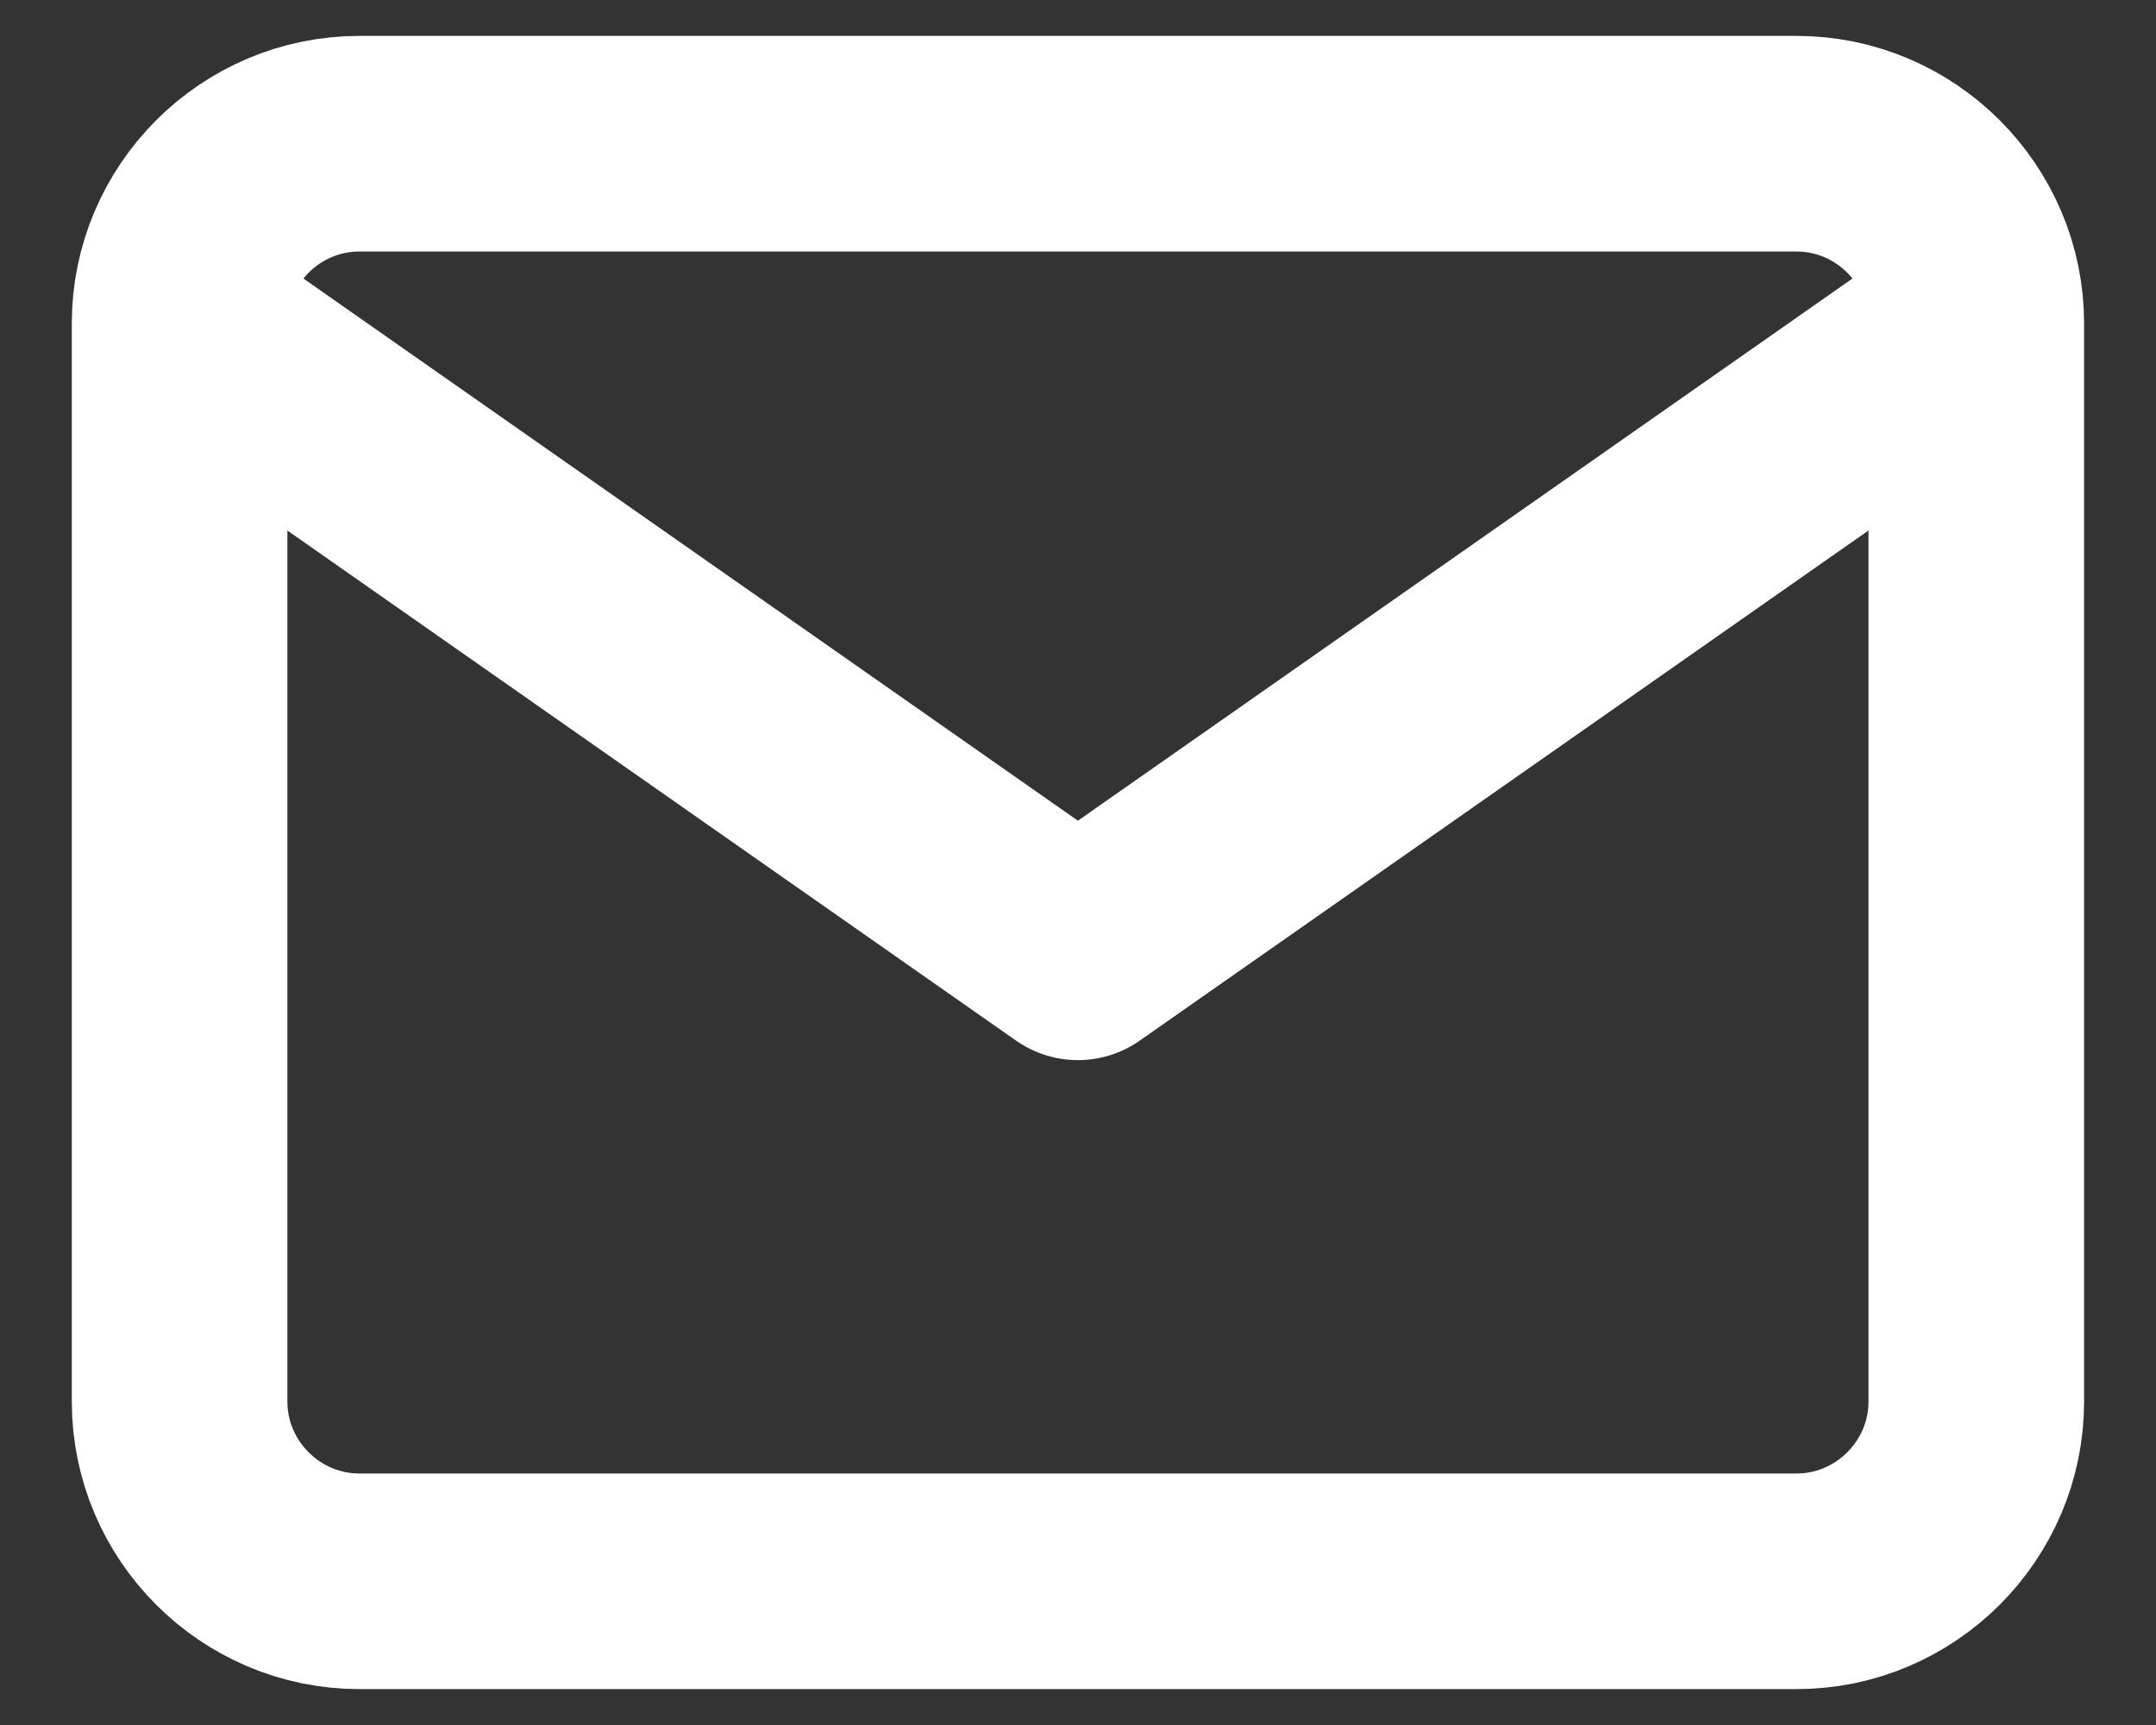 <svg width="20" height="16" viewBox="0 0 20 16" fill="none" xmlns="http://www.w3.org/2000/svg">
<rect x="0" y="0" width="20" height="16" fill="#333333" stroke="none"/>
<path d="M18.333 3C18.333 2.083 17.583 1.333 16.666 1.333H3.333C2.416 1.333 1.666 2.083 1.666 3M18.333 3V13C18.333 13.917 17.583 14.667 16.666 14.667H3.333C2.416 14.667 1.666 13.917 1.666 13V3M18.333 3L9.999 8.833L1.666 3" stroke="white" stroke-width="2" stroke-linecap="round" stroke-linejoin="round"/>
</svg>
